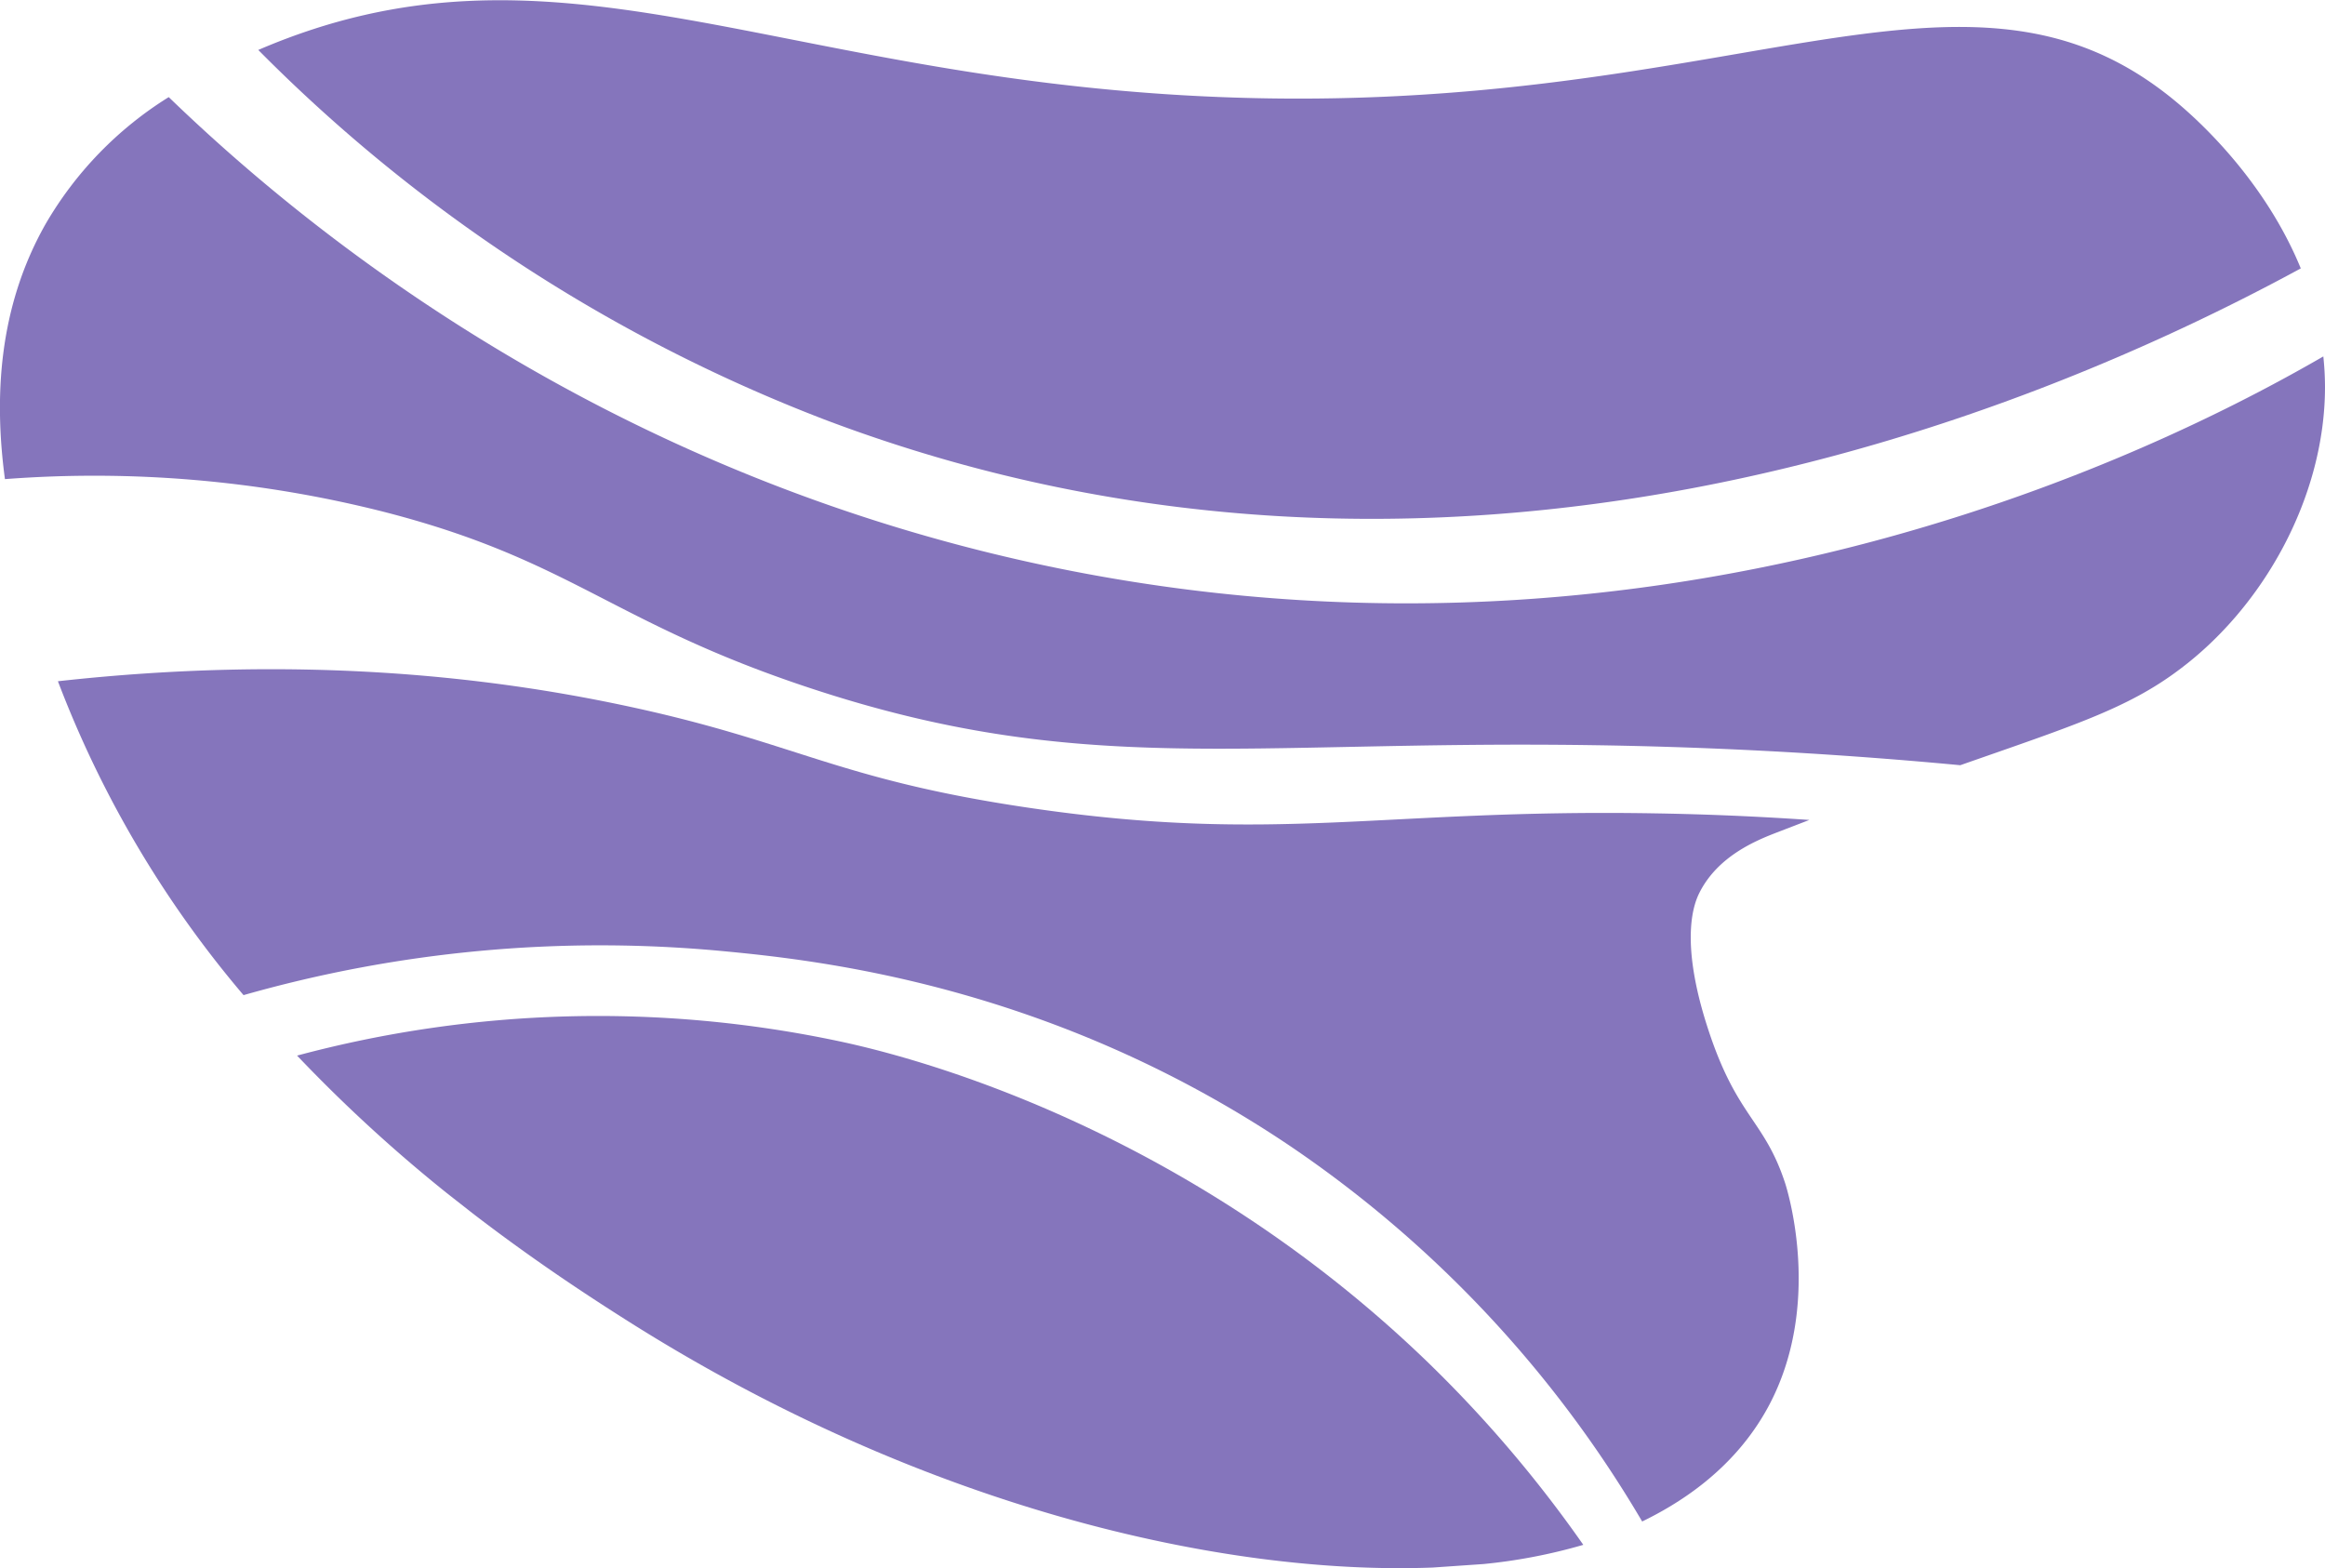 <?xml version="1.0" encoding="UTF-8"?>
<svg data-bbox="-0.007 0.03 291.847 196.807" viewBox="0 0 291.84 196.83" xmlns="http://www.w3.org/2000/svg" data-type="color">
    <g>
        <path d="M291.63 44.74c-16.35 9.44-78 42.43-157.25 26.9C74.84 59.97 36.5 26.99 21.18 12.19A45.86 45.86 0 0 0 5.71 28.14c-6 10.59-6.43 22-5.09 32a147.9 147.9 0 0 1 47.5 4.09c23.72 6.08 28.56 13.88 53.6 22.15 33.87 11.19 54.16 6.53 97.92 7.15 12.86.18 28.45.83 46.42 2.52 13.95-4.89 21-7.1 27.49-12 10.56-7.87 18.29-21.66 18.29-35.49a37 37 0 0 0-.21-3.82" fill="#8575bc" data-color="1"/>
        <path d="M288.8 33.69c-4.56-11.13-12.9-18.58-15.25-20.58-27.05-23-56.18 2.48-123.7-1.08-54-2.84-80.81-21.5-117.43-5.76a201.6 201.6 0 0 0 71.44 46.53c77.77 29.27 150.43-.35 184.94-19.11" fill="#8575bc" data-color="1"/>
        <path d="m222.99 104.51 4.13-1.59c-7.42-.51-14-.74-19.62-.83-34.24-.56-47.25 3.87-78.17-.67-24.55-3.6-29.41-8.32-51.2-12.91-17.33-3.66-41-6.31-70.86-3a134.7 134.7 0 0 0 23.3 39.4 163.5 163.5 0 0 1 59.89-5.55c12.25 1.15 41.55 4.26 71.67 24.62a146.5 146.5 0 0 1 44 47c4.09-2 11.38-6.18 15.82-14.39 6.88-12.74 2.44-27.06 2.15-28-2.62-8.07-6.05-8.27-9.68-19.37-3.77-11.5-1.66-16.06-1.08-17.21 2.33-4.58 7.1-6.51 9.65-7.5" fill="#8575bc" data-color="1"/>
        <path d="M178.91 170.69c-31.75-30.51-67.06-38.61-73.62-40a146 146 0 0 0-68 1.81 189 189 0 0 0 18.81 17.27l3.24 2.54c8 6.15 14.94 10.64 19.5 13.53 37 23.39 74.62 31.92 101 30.92l6.38-.44a68.6 68.6 0 0 0 12.52-2.41 157.7 157.7 0 0 0-19.83-23.22" fill="#8575bc" data-color="1"/>
    </g>
</svg>
